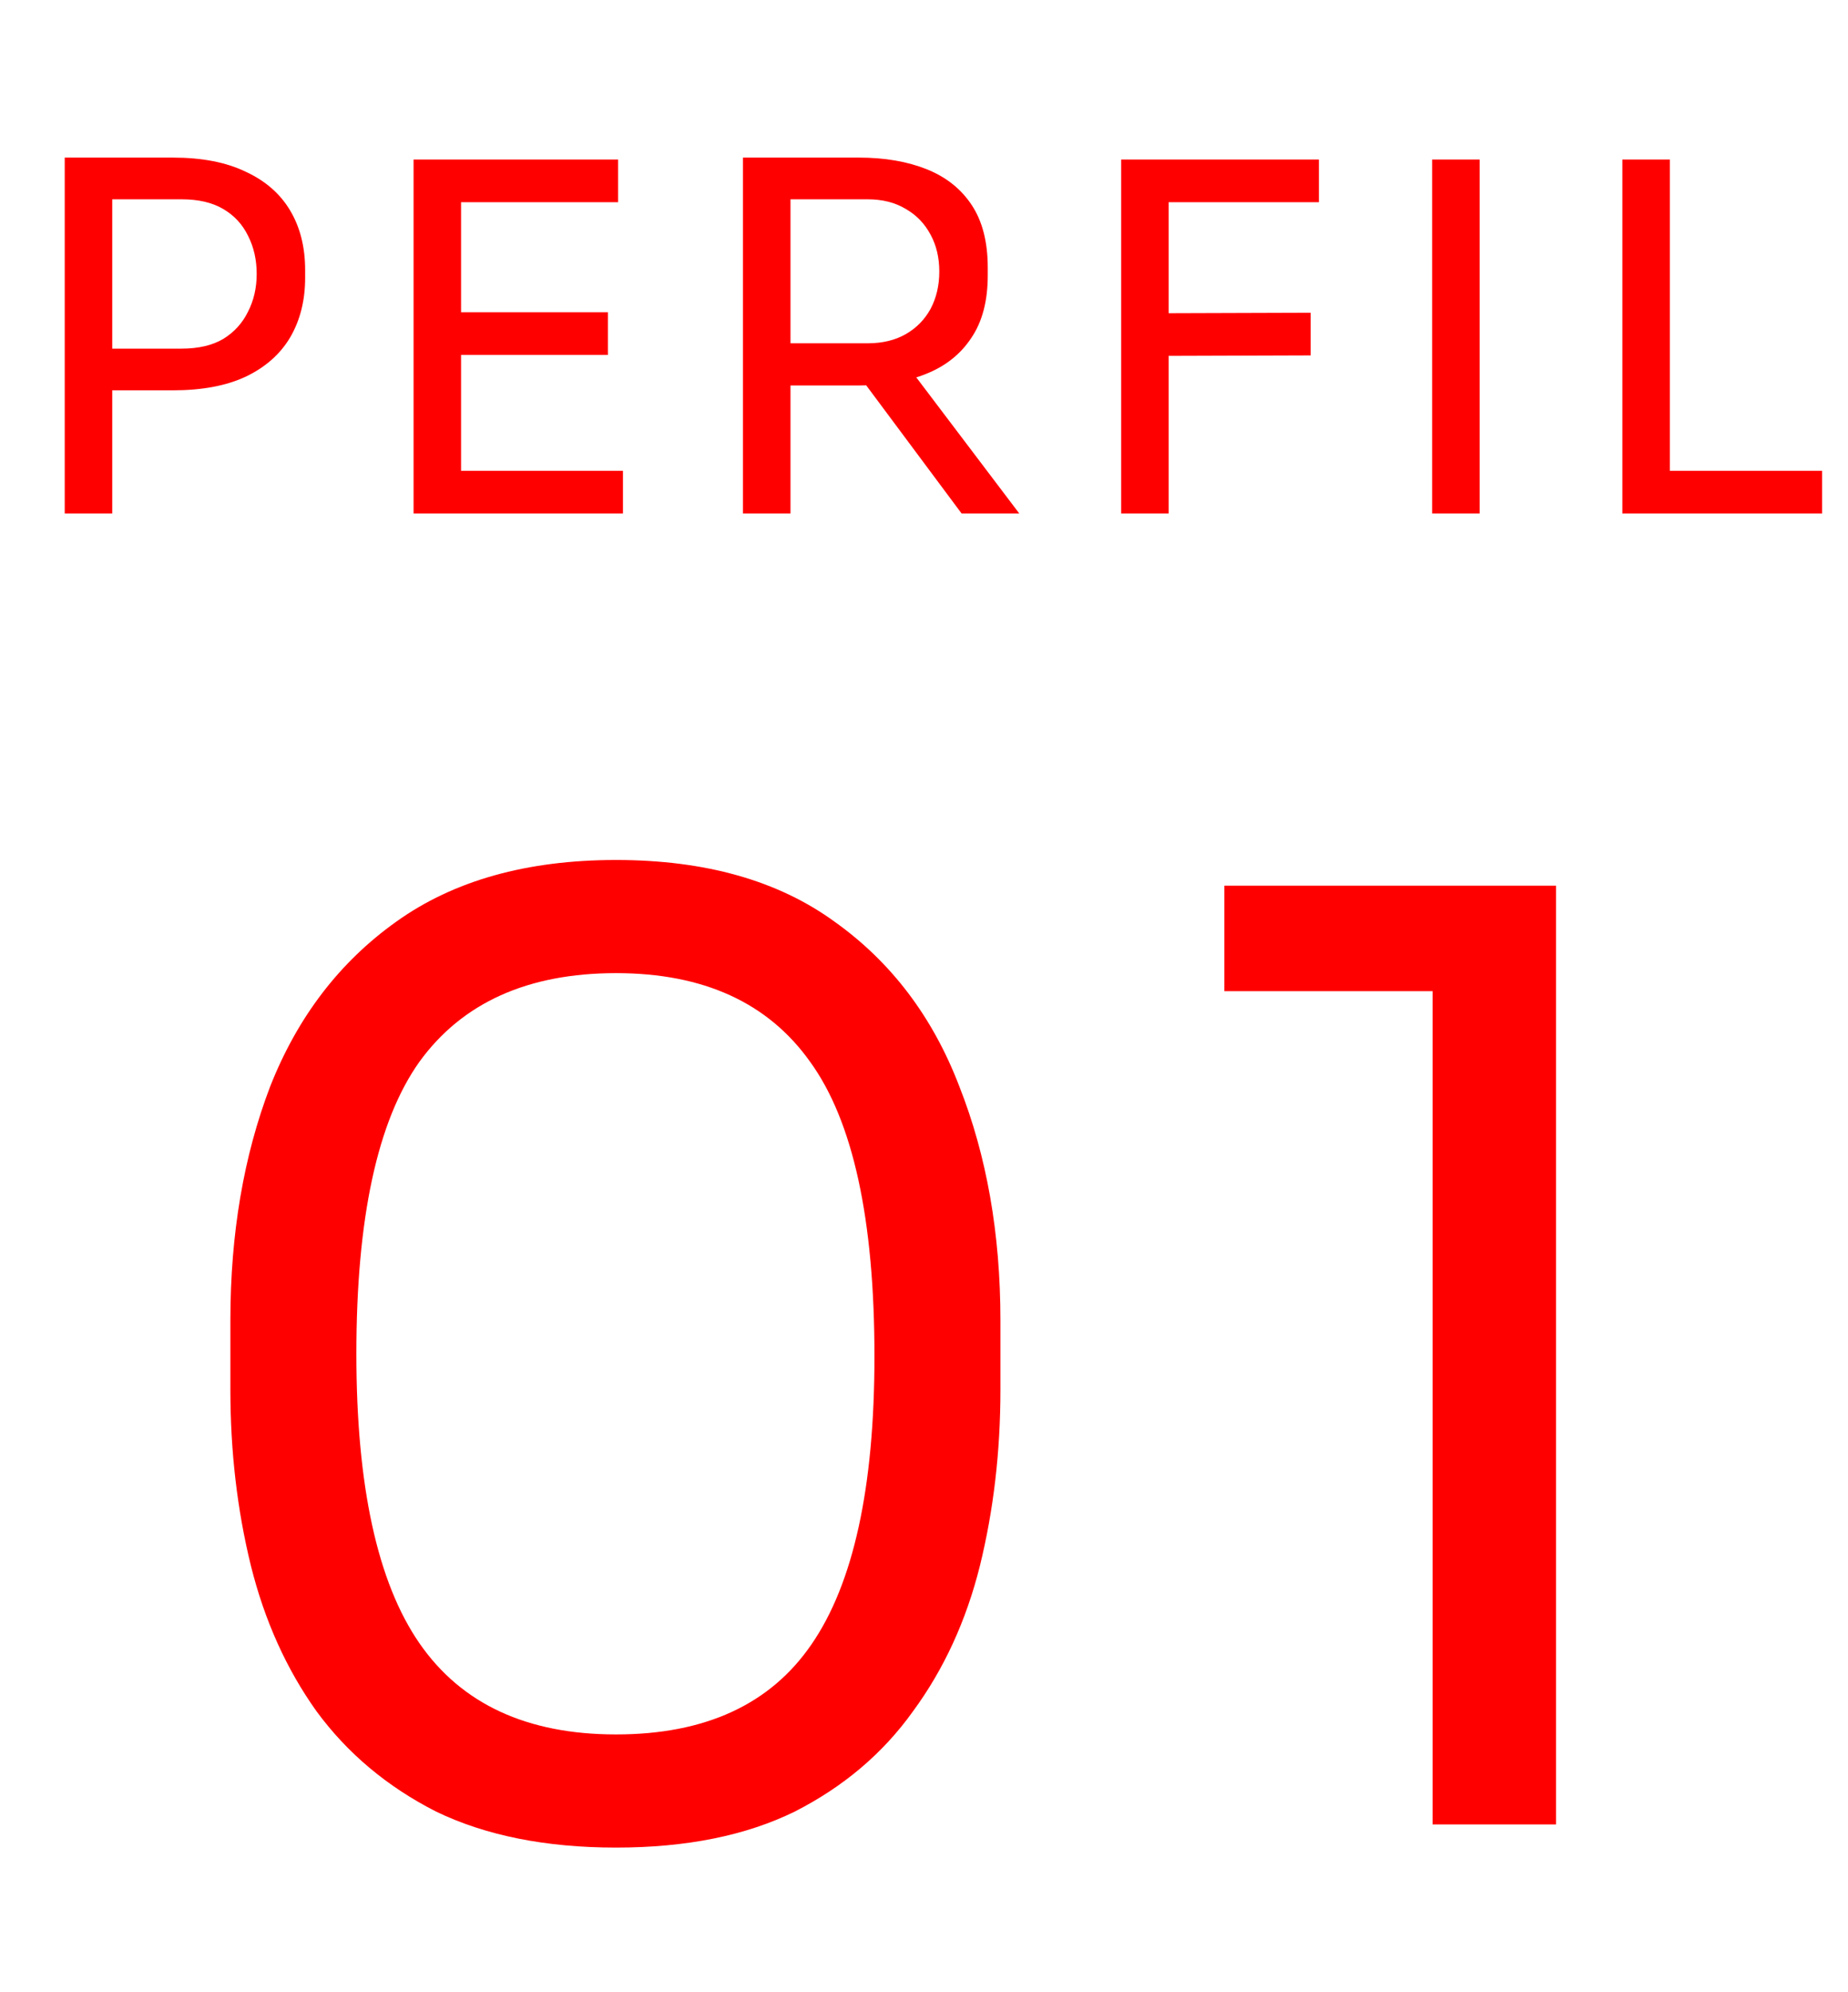 <svg xmlns="http://www.w3.org/2000/svg" width="90" height="97" viewBox="0 0 90 97" fill="none"><path d="M4.994 19.004V16.974H8.842C9.66 16.974 10.337 16.816 10.872 16.502C11.407 16.171 11.808 15.73 12.076 15.18C12.359 14.629 12.501 14.015 12.501 13.338C12.501 12.646 12.359 12.024 12.076 11.473C11.808 10.923 11.407 10.49 10.872 10.175C10.337 9.86 9.66 9.703 8.842 9.703H4.994V7.673H8.417C9.833 7.673 11.013 7.901 11.958 8.357C12.918 8.798 13.642 9.428 14.129 10.246C14.617 11.064 14.861 12.032 14.861 13.149V13.527C14.861 14.629 14.617 15.597 14.129 16.431C13.642 17.249 12.918 17.887 11.958 18.343C11.013 18.784 9.833 19.004 8.417 19.004H4.994ZM3.152 25V7.673H5.466V25H3.152ZM20.141 25V7.767H22.454V25H20.141ZM21.982 25V22.923H30.339V25H21.982ZM21.982 17.281V15.203H29.607V17.281H21.982ZM21.982 9.845V7.767H30.103V9.845H21.982ZM36.184 25V7.673H38.498V25H36.184ZM46.831 25L41.118 17.328H43.833L49.64 25H46.831ZM37.624 18.768V16.714H42.251C42.975 16.714 43.596 16.565 44.116 16.266C44.635 15.967 45.036 15.557 45.32 15.038C45.603 14.503 45.745 13.897 45.745 13.22C45.745 12.544 45.603 11.946 45.32 11.426C45.036 10.891 44.635 10.474 44.116 10.175C43.596 9.86 42.975 9.703 42.251 9.703H37.624V7.673H41.826C43.085 7.673 44.187 7.862 45.131 8.239C46.075 8.617 46.807 9.199 47.326 9.986C47.846 10.773 48.105 11.788 48.105 13.031V13.409C48.105 14.652 47.838 15.668 47.303 16.454C46.783 17.241 46.052 17.824 45.107 18.201C44.179 18.579 43.085 18.768 41.826 18.768H37.624ZM54.602 25V7.767H56.915V25H54.602ZM56.443 17.328V15.251L63.832 15.227V17.304L56.443 17.328ZM56.443 9.845V7.767H64.233V9.845H56.443ZM69.747 25V7.767H72.061V25H69.747ZM79.011 25V7.767H81.325V25H79.011ZM80.853 25V22.923H88.737V25H80.853Z" fill="#FF0000"></path><path d="M30.003 89.953C26.58 89.953 23.658 89.369 21.237 88.2C18.858 86.99 16.917 85.362 15.415 83.317C13.954 81.271 12.889 78.913 12.222 76.242C11.554 73.529 11.22 70.67 11.22 67.664V64.284C11.22 60.068 11.867 56.27 13.161 52.889C14.496 49.508 16.542 46.837 19.296 44.875C22.093 42.871 25.662 41.87 30.003 41.87C34.343 41.87 37.891 42.871 40.646 44.875C43.401 46.837 45.425 49.508 46.719 52.889C48.055 56.27 48.722 60.068 48.722 64.284V67.664C48.722 70.67 48.389 73.529 47.721 76.242C47.053 78.913 45.968 81.271 44.465 83.317C43.004 85.362 41.084 86.99 38.705 88.2C36.326 89.369 33.425 89.953 30.003 89.953ZM30.003 84.444C34.343 84.444 37.516 82.983 39.519 80.061C41.564 77.097 42.587 72.423 42.587 66.037C42.587 59.358 41.543 54.579 39.456 51.699C37.411 48.819 34.26 47.379 30.003 47.379C25.703 47.379 22.51 48.819 20.423 51.699C18.378 54.579 17.356 59.317 17.356 65.911C17.356 72.339 18.378 77.035 20.423 79.998C22.469 82.962 25.662 84.444 30.003 84.444ZM69.769 88.826V46.127L72.524 48.256H59.627V43.122H75.78V88.826H69.769Z" fill="#FF0000"></path></svg>